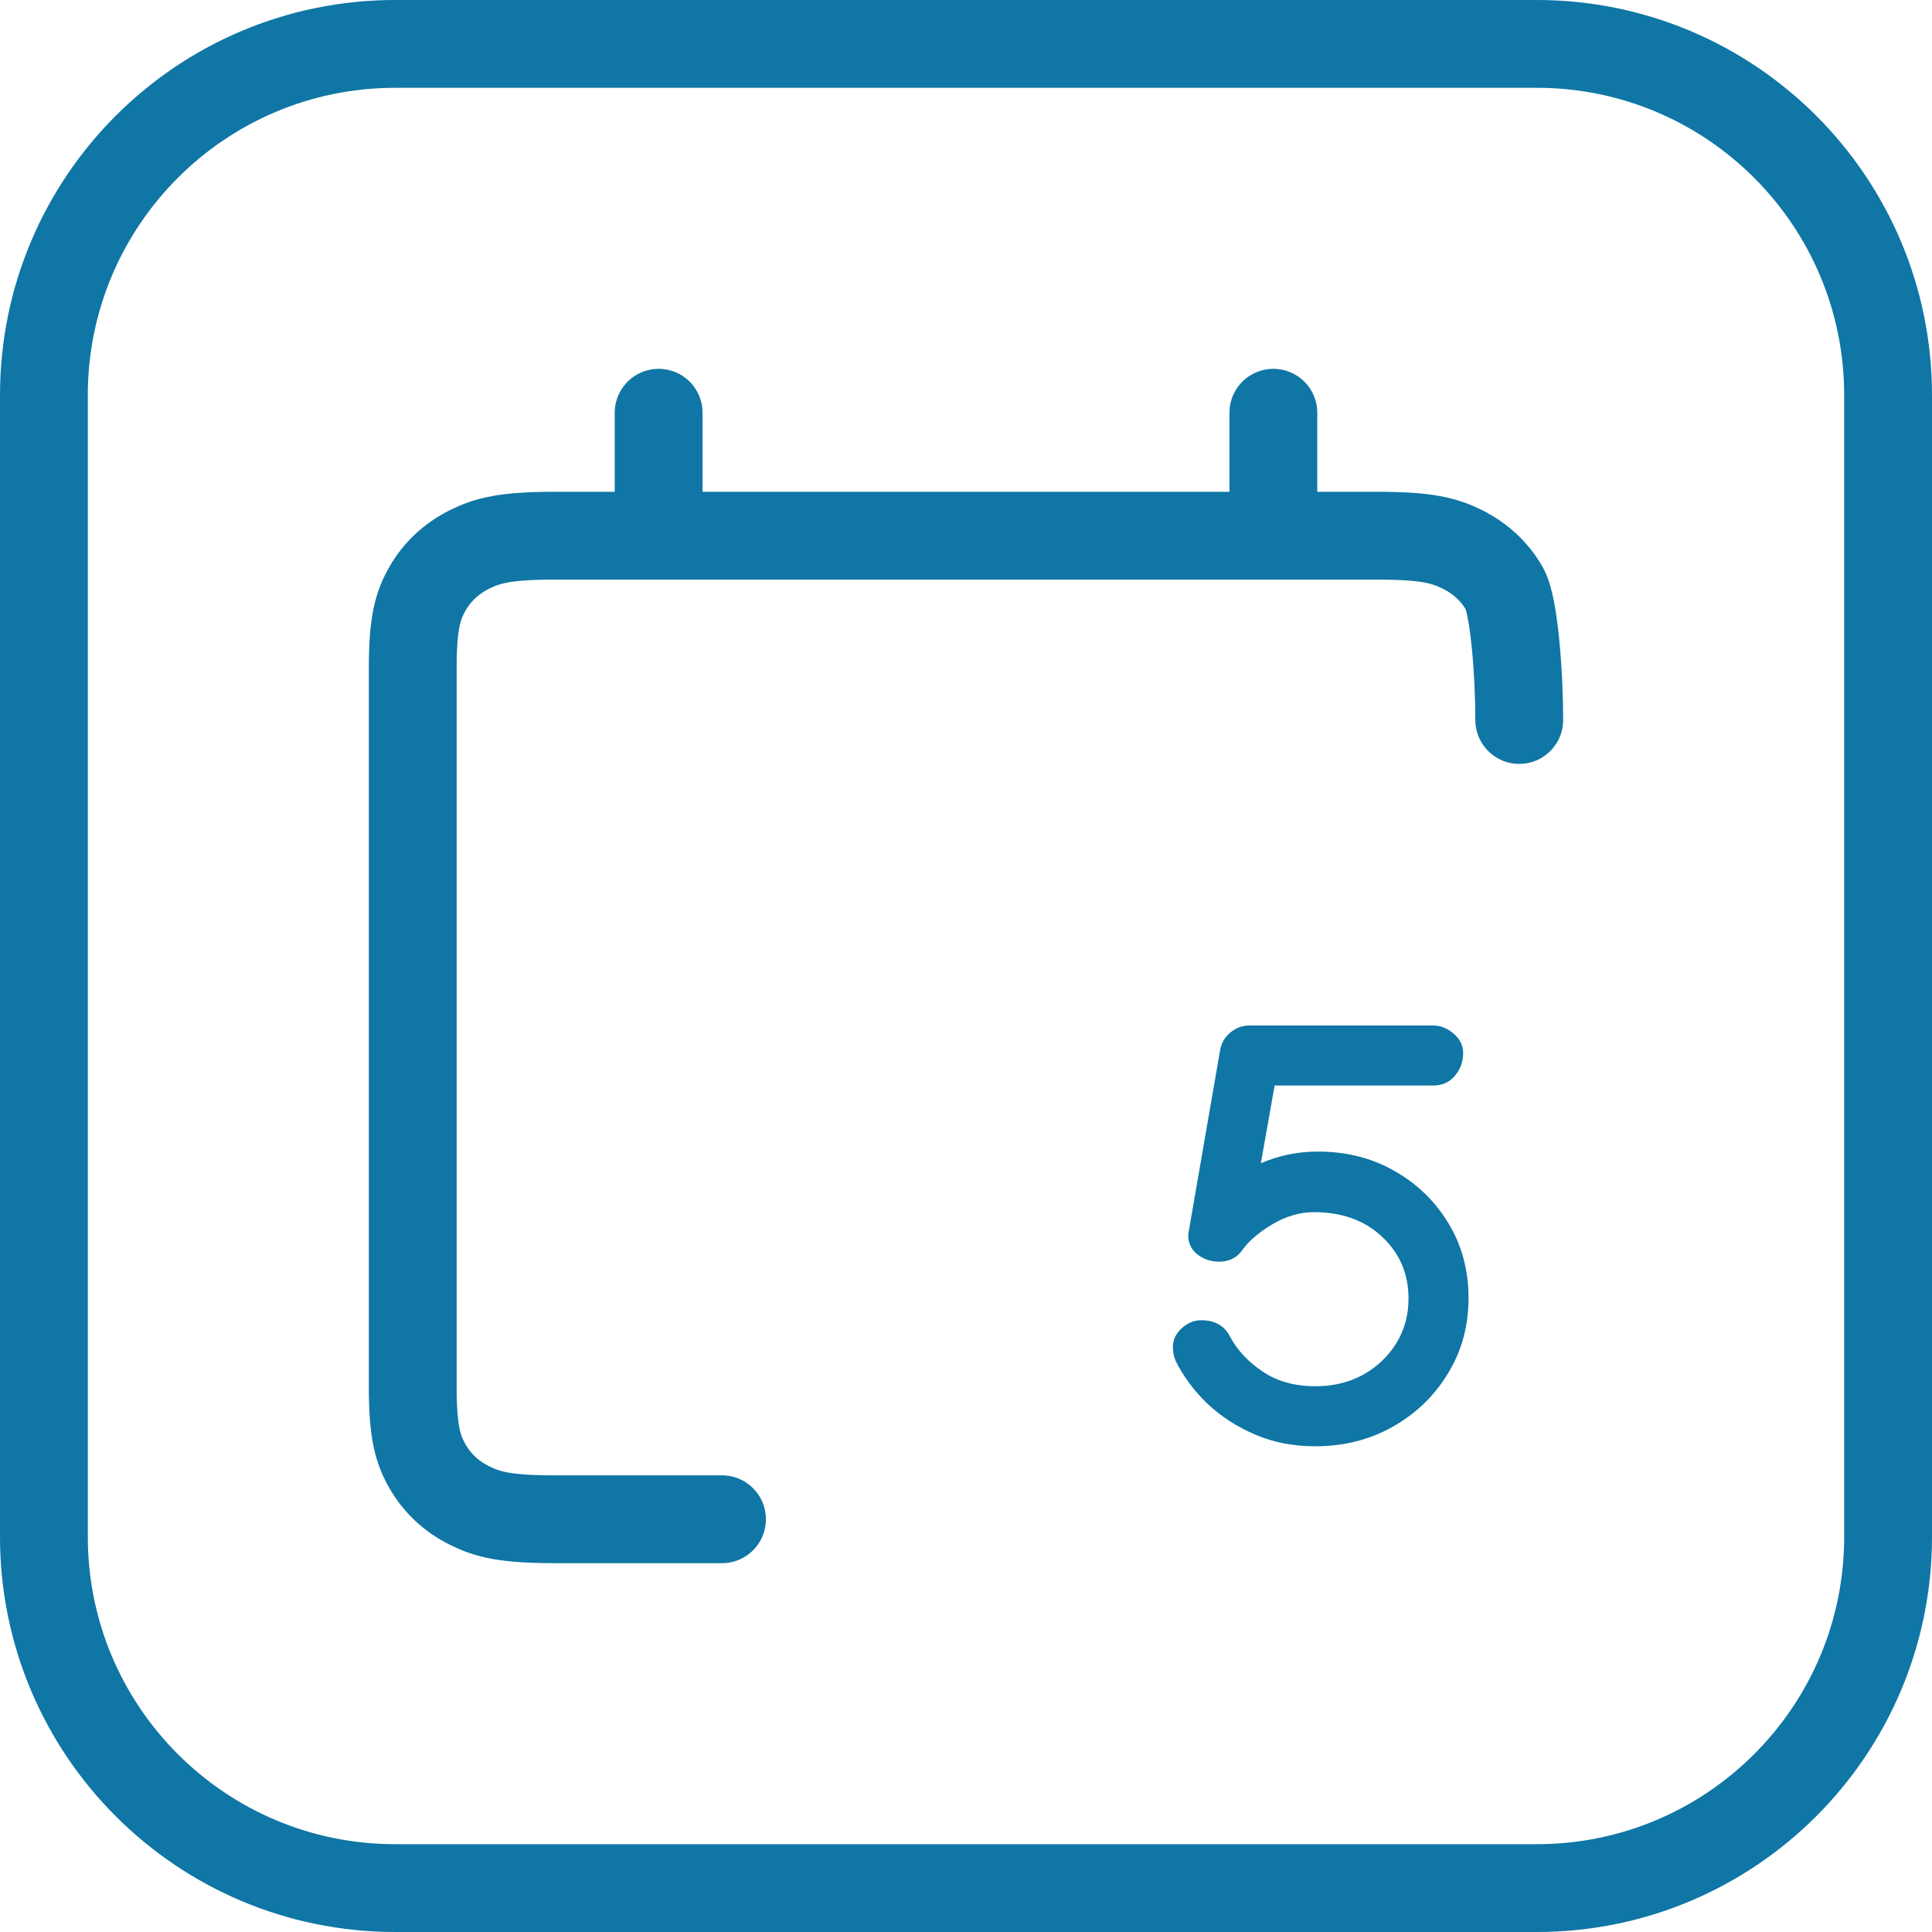 <svg width="44" height="44" viewBox="0 0 44 44" fill="none" xmlns="http://www.w3.org/2000/svg">
<path d="M9 1H35C39.418 1 43 4.582 43 9V35C43 39.418 39.418 43 35 43H9C4.582 43 1 39.418 1 35V9C1 4.582 4.582 1 9 1Z" stroke="#0F76A5" stroke-width="2"/>
<g clip-path="url(#clip0_121_294)">
<path d="M29 9.4V12.2" stroke="#0F76A5" stroke-width="2" stroke-linecap="round" stroke-linejoin="round"/>
<path d="M15 9.4V12.2" stroke="#0F76A5" stroke-width="2" stroke-linecap="round" stroke-linejoin="round"/>
<path d="M27.764 28.734C27.582 28.734 27.418 28.68 27.272 28.57C27.131 28.461 27.06 28.311 27.06 28.119L27.785 23.929C27.812 23.76 27.89 23.623 28.017 23.519C28.145 23.409 28.291 23.355 28.455 23.355H32.638C32.807 23.355 32.962 23.416 33.103 23.539C33.249 23.662 33.322 23.81 33.322 23.983C33.322 24.184 33.258 24.357 33.131 24.503C33.008 24.649 32.843 24.722 32.638 24.722H29.029L28.715 26.492C29.129 26.314 29.562 26.226 30.013 26.226C30.656 26.226 31.235 26.371 31.75 26.663C32.269 26.955 32.682 27.354 32.987 27.859C33.292 28.361 33.445 28.928 33.445 29.561C33.445 30.2 33.288 30.774 32.973 31.284C32.663 31.795 32.244 32.198 31.716 32.494C31.192 32.79 30.604 32.938 29.952 32.938C29.455 32.938 28.999 32.85 28.585 32.672C28.17 32.494 27.808 32.259 27.498 31.968C27.192 31.672 26.953 31.35 26.78 31.004C26.735 30.908 26.712 30.797 26.712 30.669C26.712 30.514 26.778 30.375 26.91 30.252C27.047 30.129 27.195 30.067 27.354 30.067C27.664 30.067 27.883 30.19 28.011 30.436C28.175 30.746 28.423 31.013 28.756 31.236C29.088 31.46 29.489 31.571 29.959 31.571C30.36 31.571 30.72 31.485 31.039 31.311C31.358 31.134 31.611 30.895 31.798 30.594C31.985 30.293 32.078 29.953 32.078 29.575C32.078 29.01 31.877 28.541 31.476 28.167C31.08 27.793 30.563 27.606 29.925 27.606C29.605 27.606 29.291 27.698 28.981 27.88C28.676 28.062 28.45 28.254 28.304 28.454C28.177 28.641 27.997 28.734 27.764 28.734Z" fill="#0F76A5"/>
<path d="M16.443 34.6C15.596 34.6 14.325 34.6 12.63 34.6C11.507 34.6 11.1 34.491 10.689 34.285C10.278 34.08 9.956 33.778 9.736 33.394C9.517 33.01 9.4 32.629 9.4 31.578V15.223C9.4 14.172 9.517 13.791 9.736 13.406C9.956 13.022 10.278 12.721 10.689 12.515C11.1 12.31 11.507 12.2 12.63 12.2H31.369C32.493 12.2 32.9 12.31 33.311 12.515C33.721 12.721 34.044 13.022 34.263 13.406C34.483 13.791 34.6 15.346 34.6 16.397" stroke="#0F76A5" stroke-width="2" stroke-linecap="round" stroke-linejoin="round"/>
</g>
<defs>
<clipPath id="clip0_121_294">
<rect width="28" height="28" fill="white" transform="translate(8 8)"/>
</clipPath>
</defs>
</svg>
